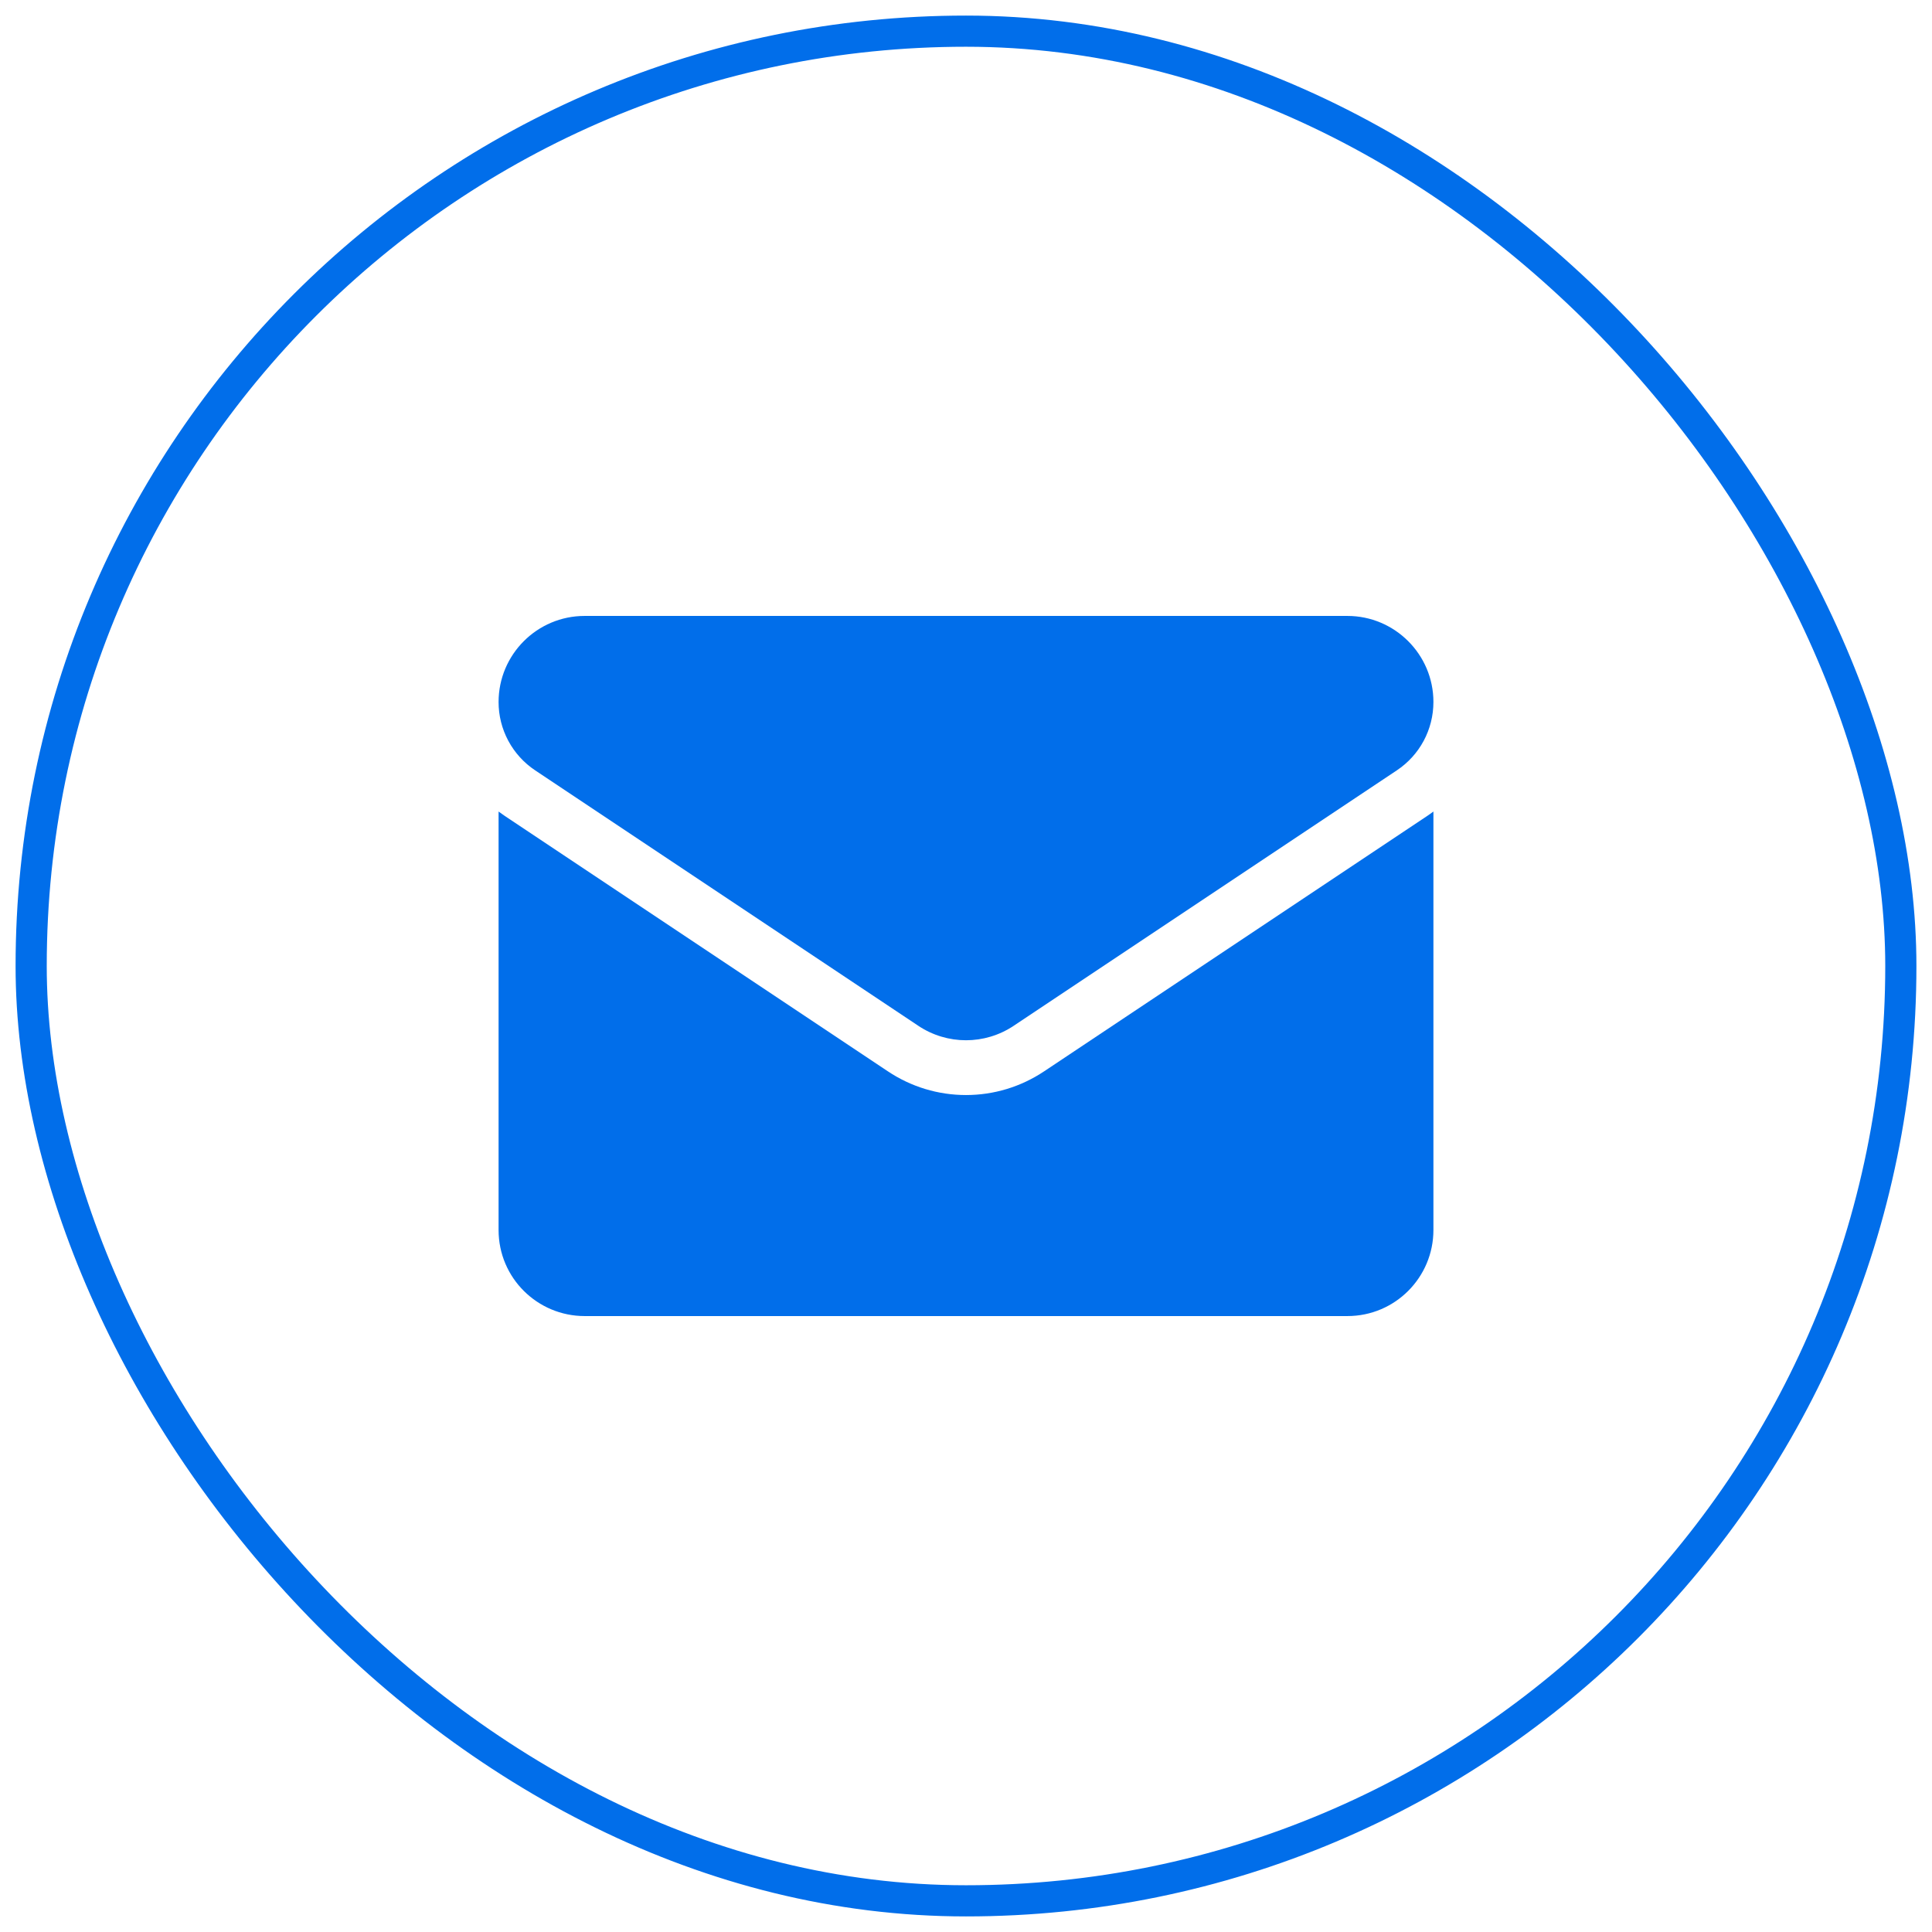 <?xml version="1.0" encoding="UTF-8"?> <svg xmlns="http://www.w3.org/2000/svg" width="62" height="62" viewBox="0 0 62 62" fill="none"><rect x="1" y="1" width="60" height="60" rx="30" stroke="#016EEA"></rect><path d="M33.507 34.38C32.761 34.878 31.894 35.141 31 35.141C30.106 35.141 29.239 34.878 28.493 34.38L16.2 26.185C16.132 26.139 16.065 26.092 16 26.043V39.473C16 41.012 17.25 42.234 18.762 42.234H43.238C44.778 42.234 46 40.985 46 39.473V26.043C45.935 26.092 45.868 26.14 45.8 26.185L33.507 34.38Z" fill="#016EEA"></path><path d="M17.175 24.722L29.468 32.918C29.933 33.228 30.467 33.383 31 33.383C31.533 33.383 32.067 33.228 32.532 32.918L44.825 24.722C45.561 24.232 46 23.412 46 22.526C46 21.004 44.761 19.766 43.239 19.766H18.761C17.238 19.766 16 21.004 16 22.528C15.999 22.962 16.107 23.39 16.312 23.773C16.517 24.155 16.813 24.482 17.175 24.722Z" fill="#016EEA"></path></svg> 